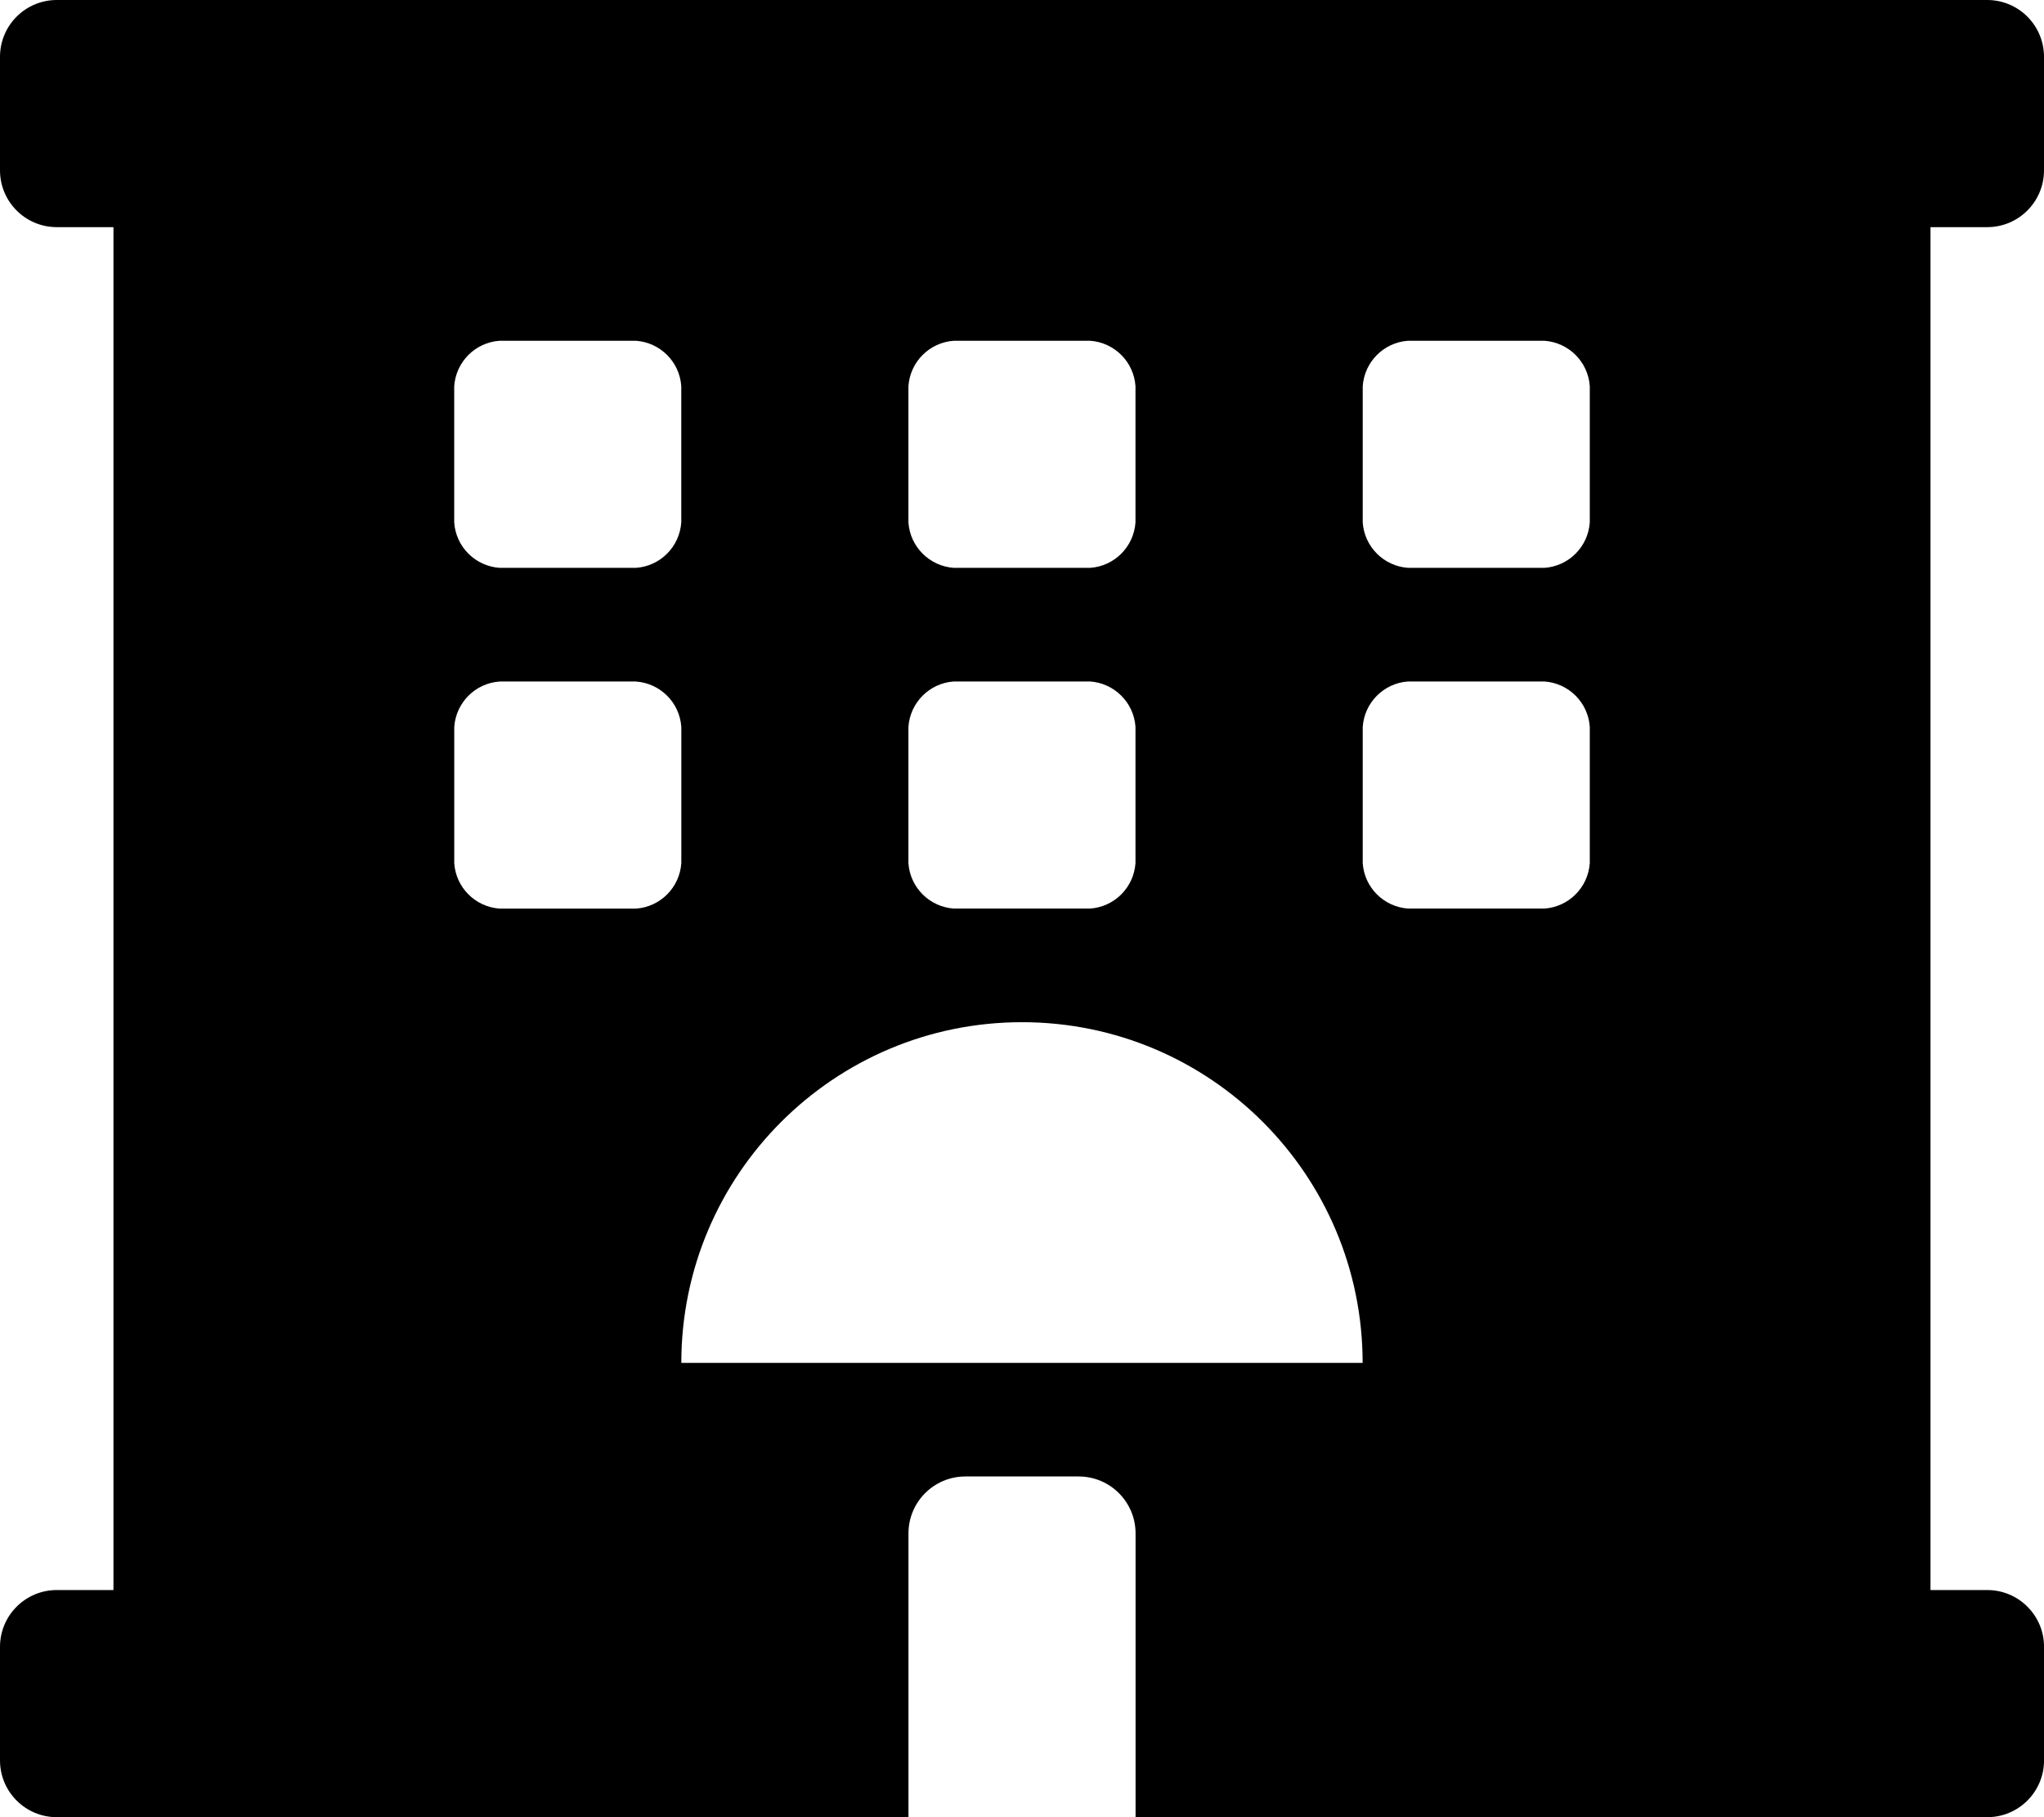 <?xml version="1.0" encoding="UTF-8"?>
<svg id="Capa_1" data-name="Capa 1" xmlns="http://www.w3.org/2000/svg" viewBox="0 0 447.49 397.77">
  <defs>
    <style>
      .cls-1 {
        stroke-width: 0px;
      }
    </style>
  </defs>
  <path id="Icon_awesome-hotel" data-name="Icon awesome-hotel" class="cls-1" d="m435.06,49.72c6.87,0,12.43-5.57,12.43-12.43V12.43c0-6.87-5.57-12.43-12.43-12.43H12.43C5.57,0,0,5.57,0,12.43v24.86c0,6.87,5.57,12.43,12.43,12.43h12.41v298.33h-12.41c-6.87,0-12.43,5.57-12.43,12.43v24.86c0,6.87,5.57,12.43,12.43,12.43h186.46v-62.15c.02-6.86,5.57-12.41,12.43-12.43h24.86c6.86.02,12.41,5.57,12.43,12.43v62.15h186.46c6.87,0,12.43-5.57,12.43-12.43v-24.86c0-6.87-5.57-12.43-12.43-12.43h-12.43V49.72h12.43Zm-236.18,34.81c.37-5.33,4.61-9.58,9.94-9.94h29.83c5.33.37,9.58,4.61,9.94,9.94v29.83c-.37,5.33-4.61,9.58-9.94,9.94h-29.83c-5.33-.37-9.58-4.61-9.94-9.94v-29.83Zm0,74.58c.37-5.33,4.61-9.58,9.94-9.94h29.83c5.33.37,9.58,4.61,9.94,9.94v29.83c-.37,5.33-4.61,9.58-9.94,9.94h-29.83c-5.33-.37-9.58-4.61-9.94-9.94v-29.83Zm-99.44-74.58c.37-5.33,4.61-9.58,9.94-9.94h29.83c5.33.37,9.58,4.61,9.94,9.94v29.83c-.37,5.33-4.61,9.58-9.94,9.94h-29.83c-5.33-.37-9.58-4.61-9.94-9.94v-29.83Zm39.78,114.36h-29.83c-5.33-.37-9.58-4.61-9.94-9.94v-29.83c.37-5.33,4.61-9.58,9.94-9.94h29.83c5.33.37,9.58,4.61,9.94,9.94v29.83c-.37,5.33-4.61,9.58-9.94,9.94Zm9.94,99.44c0-41.19,33.39-74.58,74.58-74.58s74.58,33.39,74.58,74.58h-149.16Zm198.89-109.39c-.37,5.33-4.61,9.58-9.94,9.94h-29.83c-5.33-.37-9.58-4.61-9.94-9.94v-29.83c.37-5.33,4.61-9.58,9.94-9.94h29.83c5.33.37,9.58,4.61,9.94,9.94v29.83Zm0-74.58c-.37,5.33-4.61,9.58-9.94,9.94h-29.83c-5.33-.37-9.58-4.61-9.94-9.94v-29.83c.37-5.33,4.61-9.58,9.94-9.94h29.83c5.33.37,9.58,4.61,9.94,9.94v29.83Z"/>
</svg>